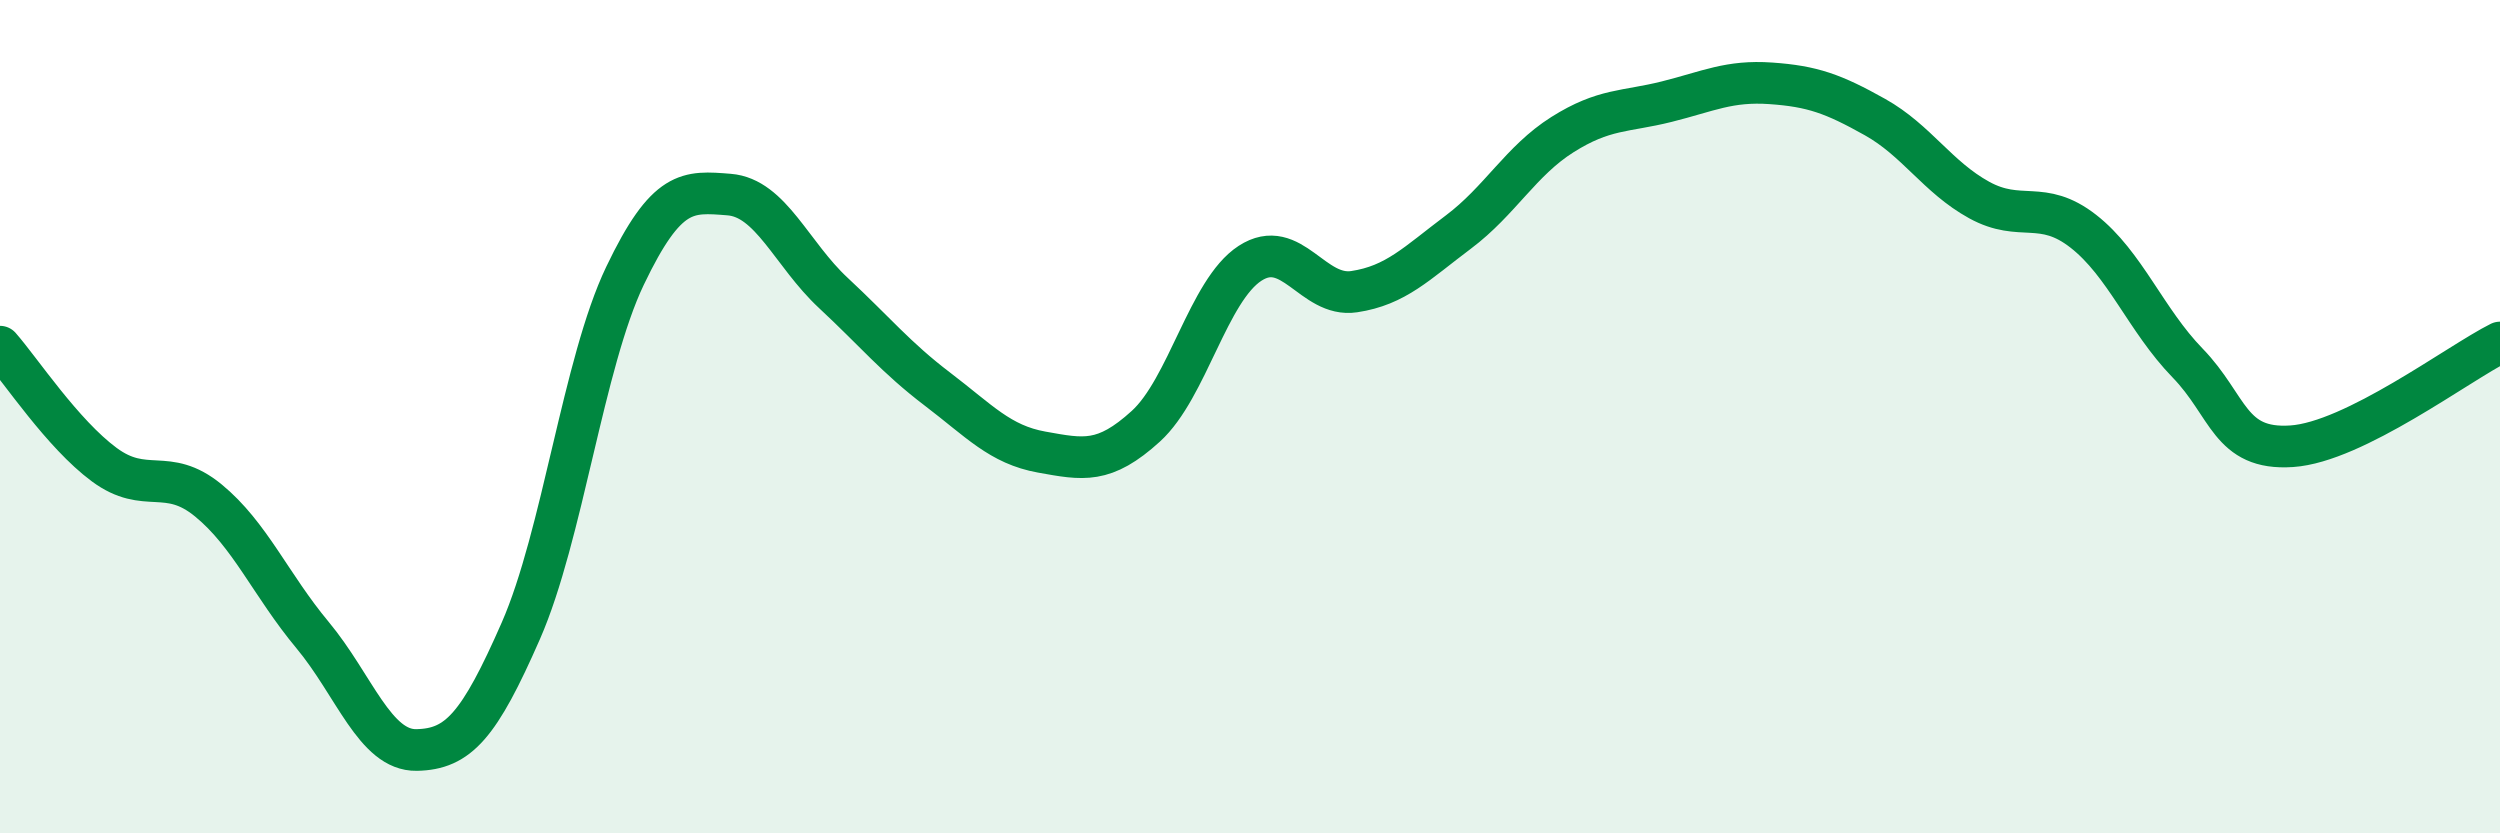 
    <svg width="60" height="20" viewBox="0 0 60 20" xmlns="http://www.w3.org/2000/svg">
      <path
        d="M 0,8.32 C 0.5,8.89 1.5,10.41 2.5,11.15 C 3.5,11.89 4,11.19 5,12.01 C 6,12.83 6.5,14.04 7.5,15.24 C 8.5,16.44 9,18.02 10,18 C 11,17.98 11.5,17.42 12.5,15.14 C 13.5,12.86 14,8.71 15,6.62 C 16,4.53 16.5,4.59 17.5,4.67 C 18.5,4.75 19,6.1 20,7.03 C 21,7.96 21.5,8.58 22.5,9.34 C 23.5,10.1 24,10.67 25,10.85 C 26,11.03 26.5,11.14 27.5,10.23 C 28.5,9.32 29,6.97 30,6.32 C 31,5.67 31.5,7.15 32.5,7 C 33.5,6.85 34,6.32 35,5.57 C 36,4.82 36.5,3.86 37.5,3.23 C 38.5,2.6 39,2.69 40,2.44 C 41,2.19 41.5,1.93 42.5,2 C 43.5,2.07 44,2.25 45,2.81 C 46,3.37 46.5,4.25 47.5,4.8 C 48.5,5.35 49,4.77 50,5.55 C 51,6.33 51.5,7.68 52.5,8.71 C 53.5,9.74 53.5,10.81 55,10.71 C 56.5,10.61 59,8.72 60,8.22L60 20L0 20Z"
        fill="#008740"
        opacity="0.1"
        stroke-linecap="round"
        stroke-linejoin="round"
      />
      <path
        d="M 0,8.32 C 0.5,8.89 1.5,10.41 2.5,11.15 C 3.5,11.89 4,11.19 5,12.01 C 6,12.83 6.5,14.04 7.5,15.24 C 8.5,16.44 9,18.02 10,18 C 11,17.98 11.5,17.42 12.5,15.14 C 13.5,12.86 14,8.71 15,6.62 C 16,4.53 16.5,4.59 17.5,4.67 C 18.5,4.75 19,6.1 20,7.03 C 21,7.96 21.5,8.58 22.5,9.34 C 23.5,10.1 24,10.67 25,10.85 C 26,11.03 26.5,11.14 27.5,10.23 C 28.5,9.32 29,6.97 30,6.32 C 31,5.67 31.5,7.15 32.5,7 C 33.5,6.85 34,6.32 35,5.57 C 36,4.82 36.5,3.86 37.5,3.23 C 38.5,2.6 39,2.69 40,2.44 C 41,2.19 41.5,1.93 42.5,2 C 43.5,2.07 44,2.25 45,2.81 C 46,3.37 46.5,4.25 47.5,4.8 C 48.5,5.35 49,4.77 50,5.55 C 51,6.33 51.5,7.68 52.5,8.71 C 53.5,9.74 53.5,10.81 55,10.71 C 56.5,10.61 59,8.72 60,8.22"
        stroke="#008740"
        stroke-width="1"
        fill="none"
        stroke-linecap="round"
        stroke-linejoin="round"
      />
    </svg>
  